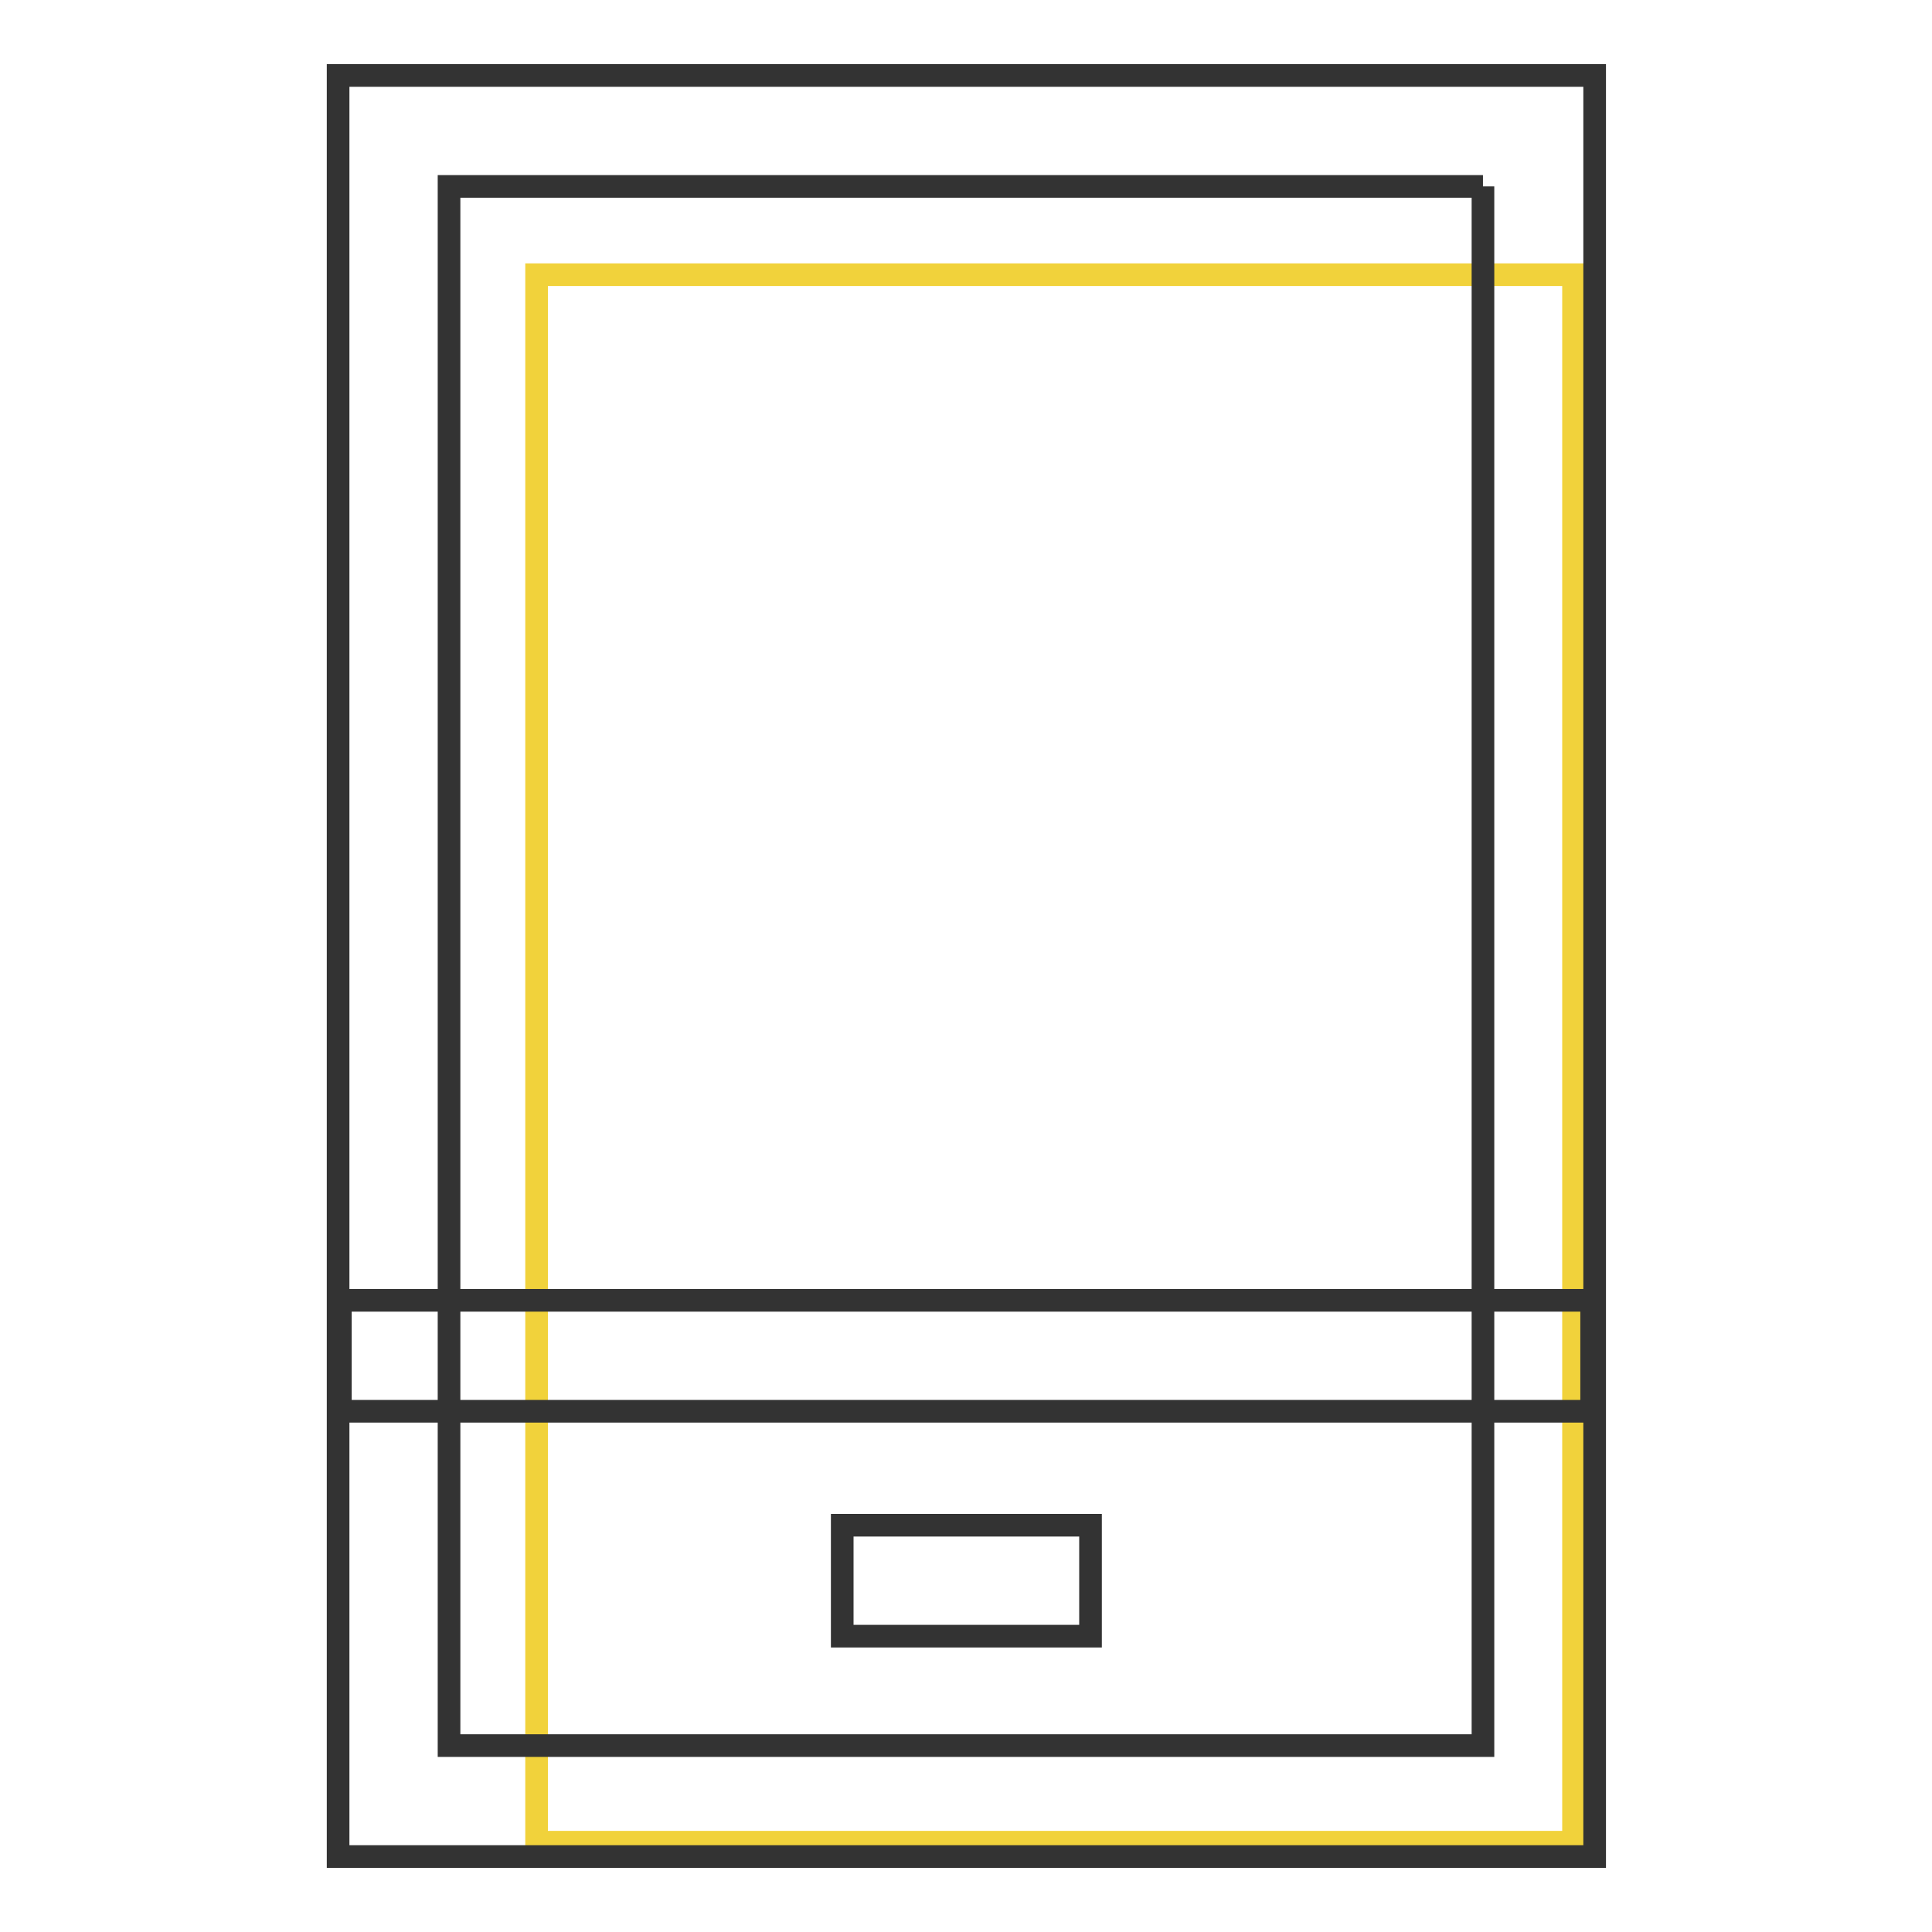 <?xml version="1.0" encoding="utf-8"?>
<!-- Svg Vector Icons : http://www.onlinewebfonts.com/icon -->
<!DOCTYPE svg PUBLIC "-//W3C//DTD SVG 1.1//EN" "http://www.w3.org/Graphics/SVG/1.1/DTD/svg11.dtd">
<svg version="1.1" xmlns="http://www.w3.org/2000/svg" xmlns:xlink="http://www.w3.org/1999/xlink" x="0px" y="0px" viewBox="0 0 256 256" enable-background="new 0 0 256 256" xml:space="preserve">
<g> <path stroke-width="3" fill-opacity="0" stroke="#f1d23b"  d="M71.1,36.4h137.4v207.7H71.1V36.4z"/> <path stroke-width="3" fill-opacity="0" stroke="#333333"  d="M196.5,24.7v206.6H59.5V24.7H196.5 M211.2,10H44.8v236h166.5V10z"/> <path stroke-width="3" fill-opacity="0" stroke="#333333"  d="M45.1,172.3h165.8V187H45.1V172.3z M111.6,202.1h32.9v14.7h-32.9V202.1z"/></g>
</svg>